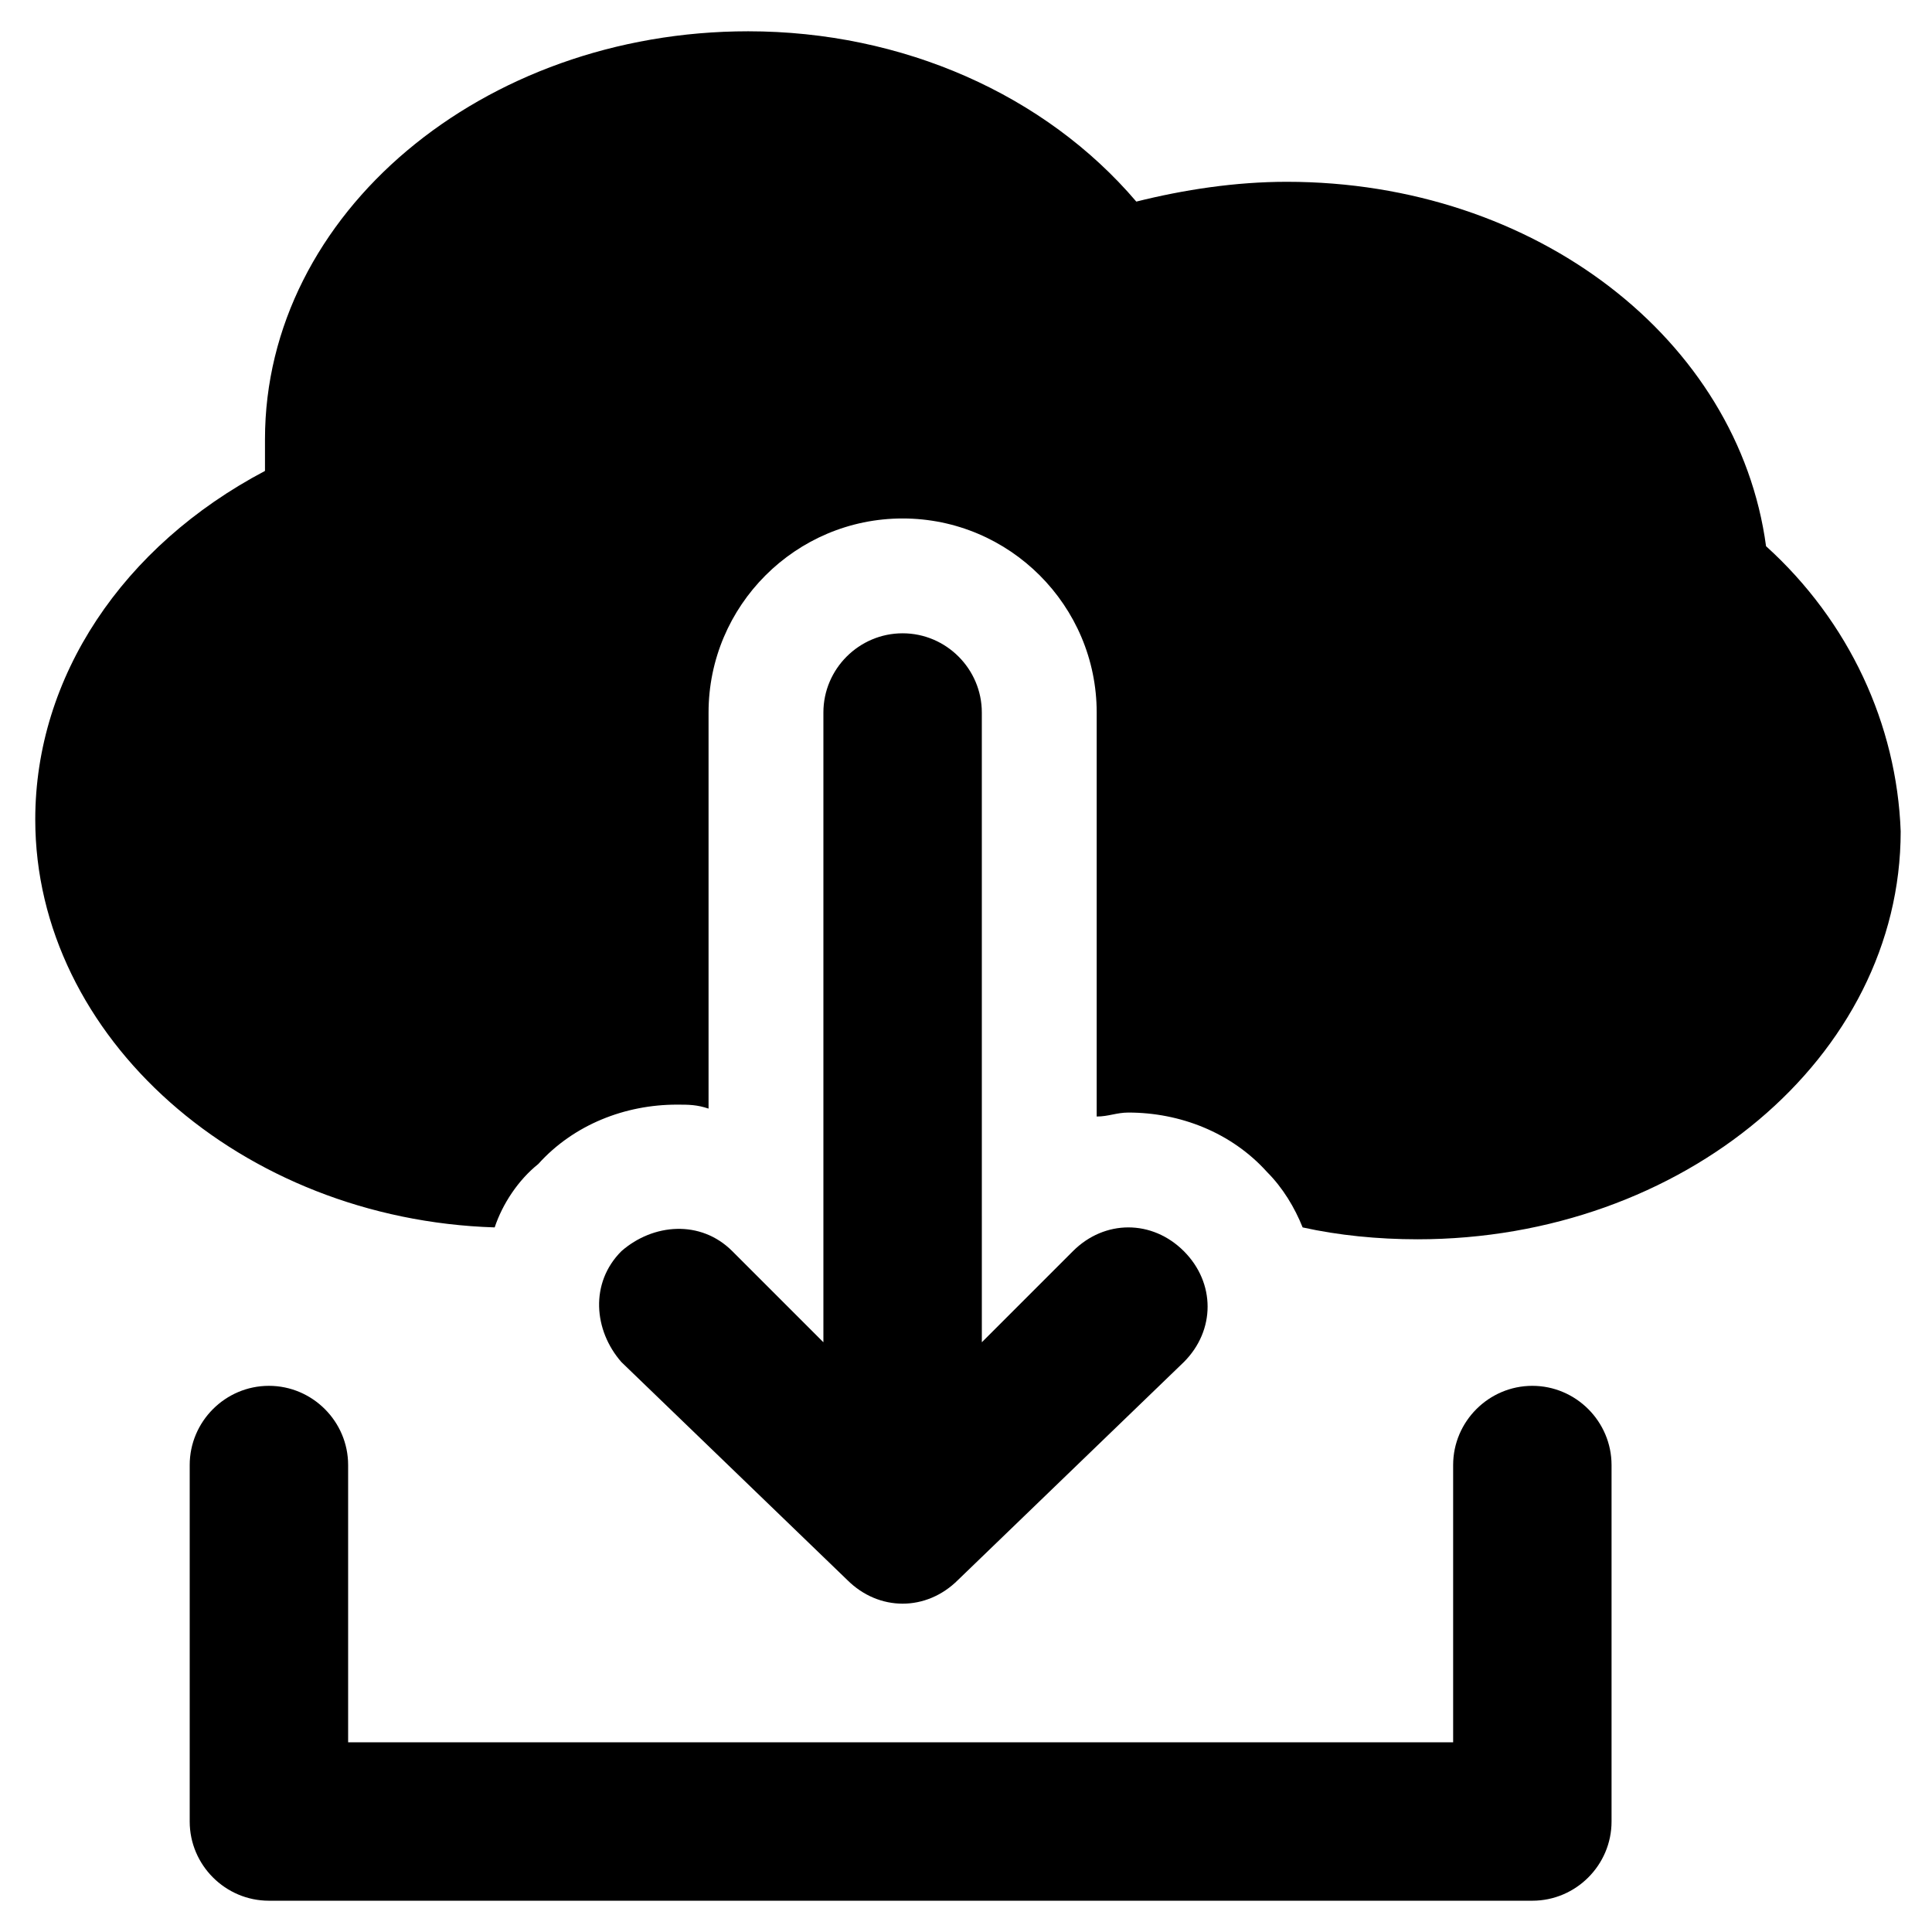 <?xml version="1.0" encoding="UTF-8"?>
<!-- Uploaded to: SVG Repo, www.svgrepo.com, Generator: SVG Repo Mixer Tools -->
<svg fill="#000000" width="800px" height="800px" version="1.1" viewBox="144 144 512 512" xmlns="http://www.w3.org/2000/svg">
 <g>
  <path d="m612.02 288.74c-7.348-54.578-60.879-96.562-127-96.562-13.645 0-27.289 2.098-39.887 5.246-24.141-28.34-61.926-45.133-102.86-45.133-70.324 0-128.05 48.281-128.05 108.11v8.398c-37.785 19.941-60.879 54.578-60.879 92.363 0 57.727 54.578 106.01 121.75 108.11 2.098-6.297 6.297-12.594 11.547-16.793 9.445-10.496 23.09-15.742 36.734-15.742 3.148 0 5.246 0 8.398 1.051v-104.96c0-28.34 23.09-51.43 51.43-51.43s51.43 23.09 51.43 51.43v107.06c3.148 0 5.246-1.051 8.398-1.051 13.645 0 27.289 5.246 36.734 15.742 4.199 4.199 7.348 9.445 9.445 14.695 9.445 2.098 19.941 3.148 30.438 3.148 70.324 0 128.05-48.281 128.05-108.11-1.043-28.336-13.641-55.625-35.68-75.566z"/>
  <path d="m368.51 562.69c4.199 4.199 9.445 6.297 14.695 6.297 5.246 0 10.496-2.098 14.695-6.297l59.828-57.727c8.398-8.398 8.398-20.992 0-29.391-8.398-8.398-20.992-8.398-29.391 0l-24.141 24.141-0.004-166.89c0-11.547-9.445-20.992-20.992-20.992s-20.992 9.445-20.992 20.992v166.89l-24.141-24.141c-8.398-8.398-20.992-7.348-29.391 0-8.398 8.398-7.348 20.992 0 29.391z"/>
  <path d="m550.09 511.26c-11.547 0-20.992 9.445-20.992 20.992v73.473h-292.84v-73.473c0-11.547-9.445-20.992-20.992-20.992s-20.992 9.445-20.992 20.992v94.465c0 11.547 9.445 20.992 20.992 20.992h334.82c11.547 0 20.992-9.445 20.992-20.992v-94.465c-0.004-11.547-9.449-20.992-20.996-20.992z"/>
 </g>
</svg>